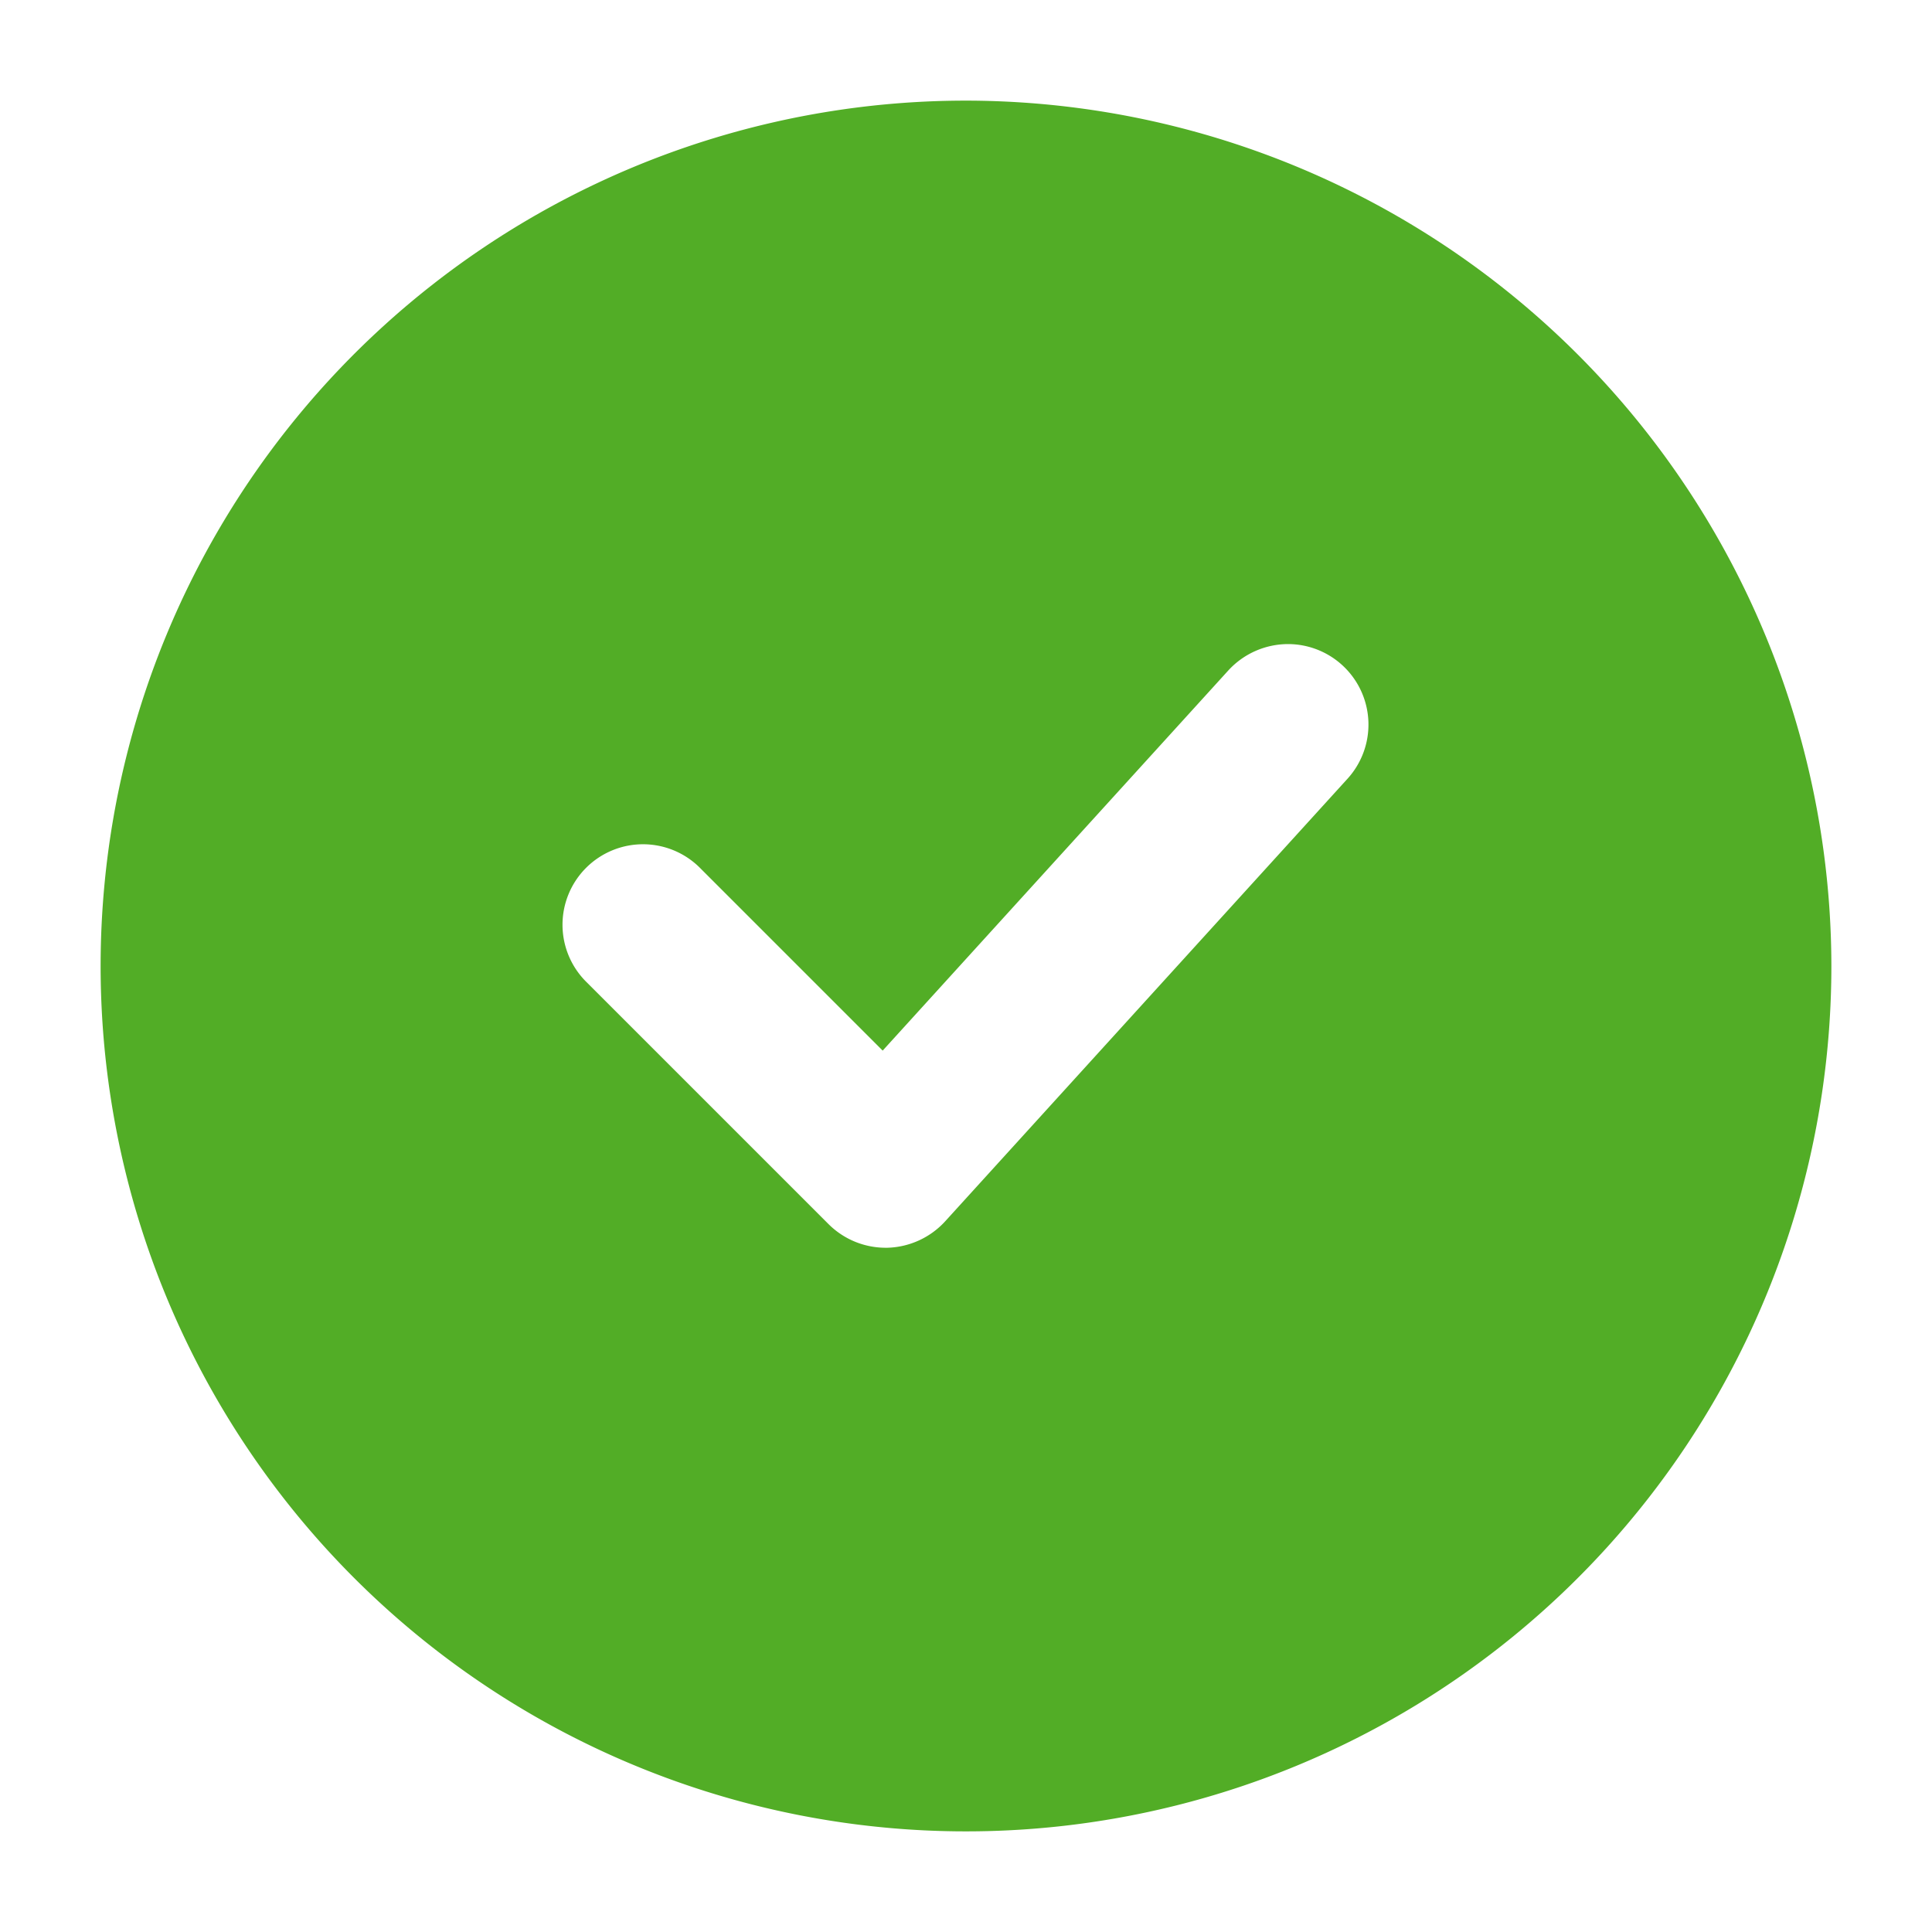 <svg xmlns="http://www.w3.org/2000/svg" version="1.1" xmlns:xlink="http://www.w3.org/1999/xlink" width="512" height="512" x="0" y="0" viewBox="0 0 24 24" style="enable-background:new 0 0 512 512" xml:space="preserve" class=""><g><path d="M12 1.25A10.75 10.75 0 1 0 22.75 12 10.762 10.762 0 0 0 12 1.25zm4.74 8.423-5 5.5a1.01 1.01 0 0 1-.716.327H11a1.005 1.005 0 0 1-.707-.293l-3-3a1 1 0 1 1 1.414-1.414l2.258 2.258 4.295-4.724A1.008 1.008 0 0 1 16 8.001a1 1 0 0 1 .74 1.672z" data-name="Layer 2" fill="#52ad26" opacity="1" data-original="#000000" class=""></path></g></svg>